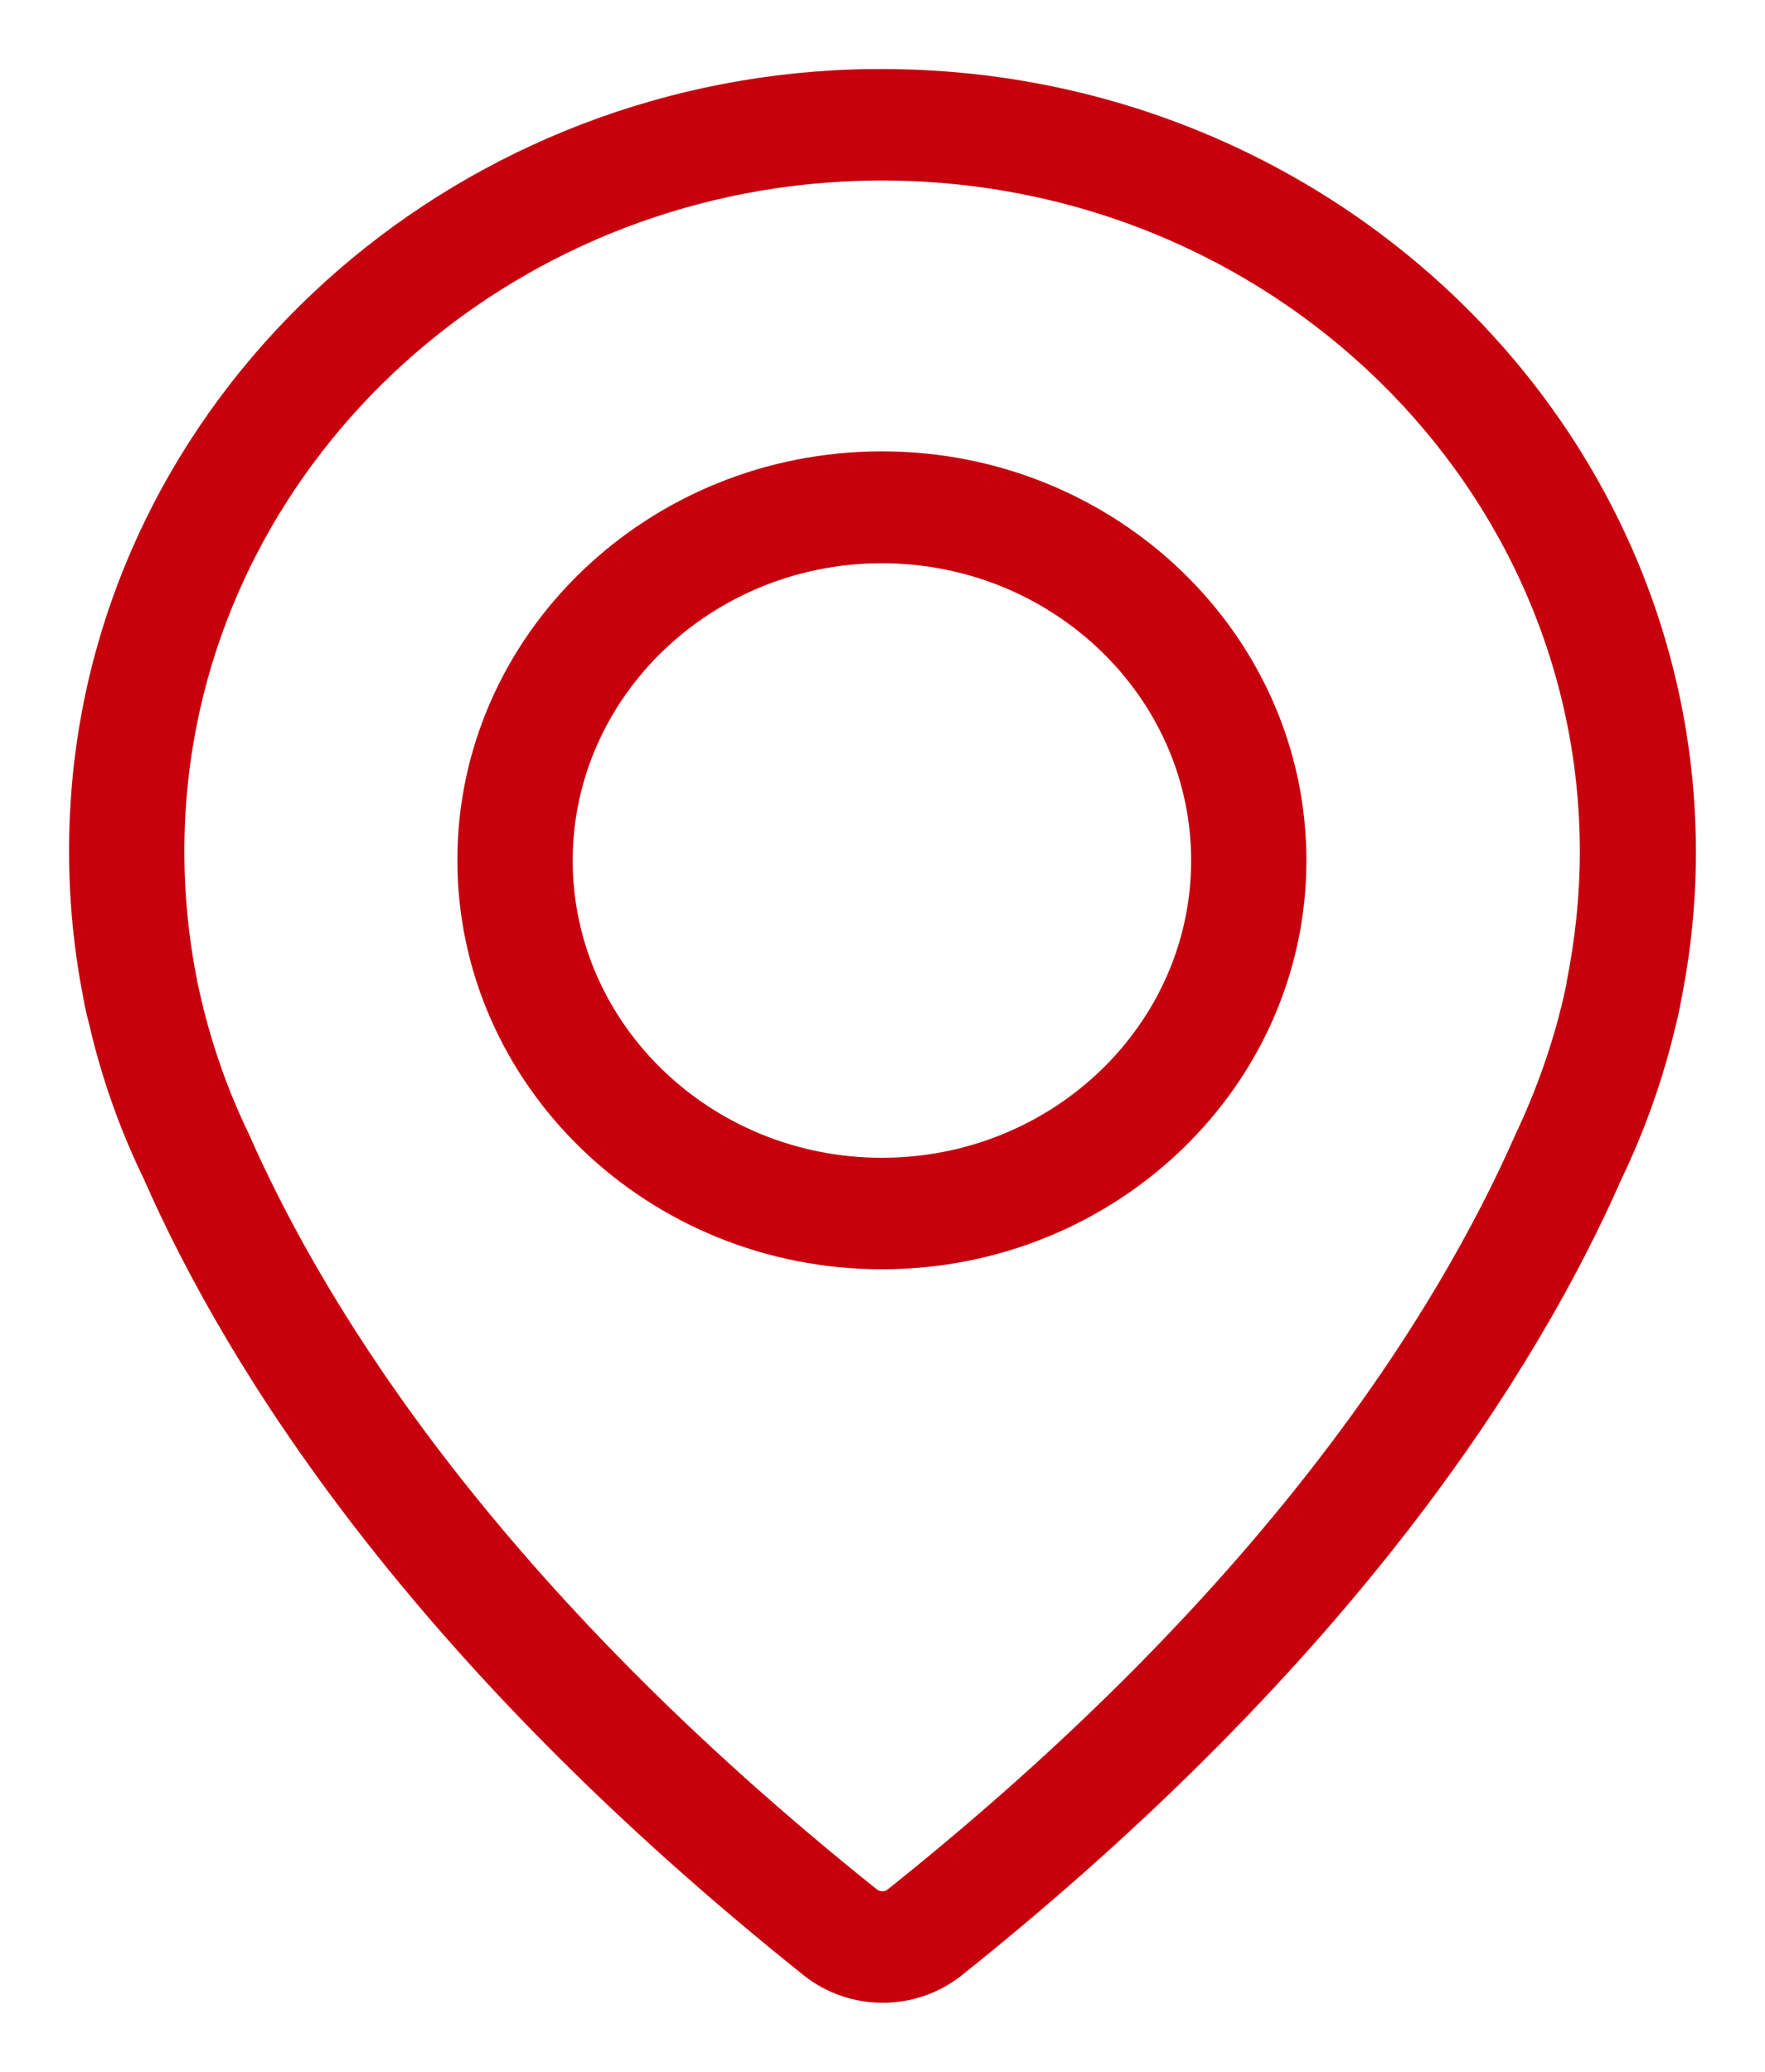 <svg width="23" height="27" viewBox="0 0 23 27" fill="none" xmlns="http://www.w3.org/2000/svg">
<path d="M11.492 5.982C8.495 5.982 6.06 8.329 6.06 11.209C6.06 14.088 8.495 16.441 11.492 16.441C14.49 16.441 16.924 14.093 16.924 11.214C16.924 8.334 14.49 5.982 11.492 5.982ZM11.492 15.188C9.212 15.188 7.363 13.403 7.363 11.214C7.363 9.025 9.218 7.24 11.492 7.24C13.767 7.24 15.622 9.025 15.622 11.214C15.622 13.403 13.773 15.188 11.492 15.188Z" fill="#C7000D" stroke="#C7000D" stroke-width="0.2"/>
<path d="M11.492 1C11.37 1 11.242 1 11.12 1.005C5.879 1.179 1.548 5.097 1.048 10.114C0.952 11.086 1 12.063 1.186 12.994C1.186 12.994 1.202 13.111 1.261 13.331C1.42 14.022 1.659 14.692 1.962 15.316C3.041 17.776 5.406 21.566 10.541 25.668C10.812 25.882 11.152 26 11.503 26C11.854 26 12.194 25.882 12.465 25.668C17.594 21.571 19.959 17.776 21.033 15.336C21.341 14.697 21.58 14.022 21.74 13.336C21.772 13.214 21.793 13.111 21.809 13.014C21.936 12.385 22 11.741 22 11.096C21.99 5.532 17.28 1 11.492 1ZM20.517 12.799C20.517 12.809 20.501 12.896 20.464 13.055C20.321 13.659 20.113 14.247 19.837 14.83C18.811 17.162 16.558 20.768 11.63 24.701C11.583 24.737 11.535 24.747 11.498 24.747C11.466 24.747 11.412 24.737 11.365 24.701C6.438 20.763 4.179 17.157 3.147 14.809C2.876 14.247 2.669 13.659 2.526 13.05C2.494 12.917 2.478 12.835 2.472 12.809C2.472 12.799 2.467 12.789 2.467 12.779C2.302 11.945 2.26 11.086 2.345 10.237C2.786 5.843 6.576 2.412 11.168 2.258C16.382 2.084 20.687 6.115 20.687 11.101C20.687 11.664 20.629 12.226 20.517 12.799Z" fill="#C7000D" stroke="#C7000D" stroke-width="0.2"/>
</svg>

